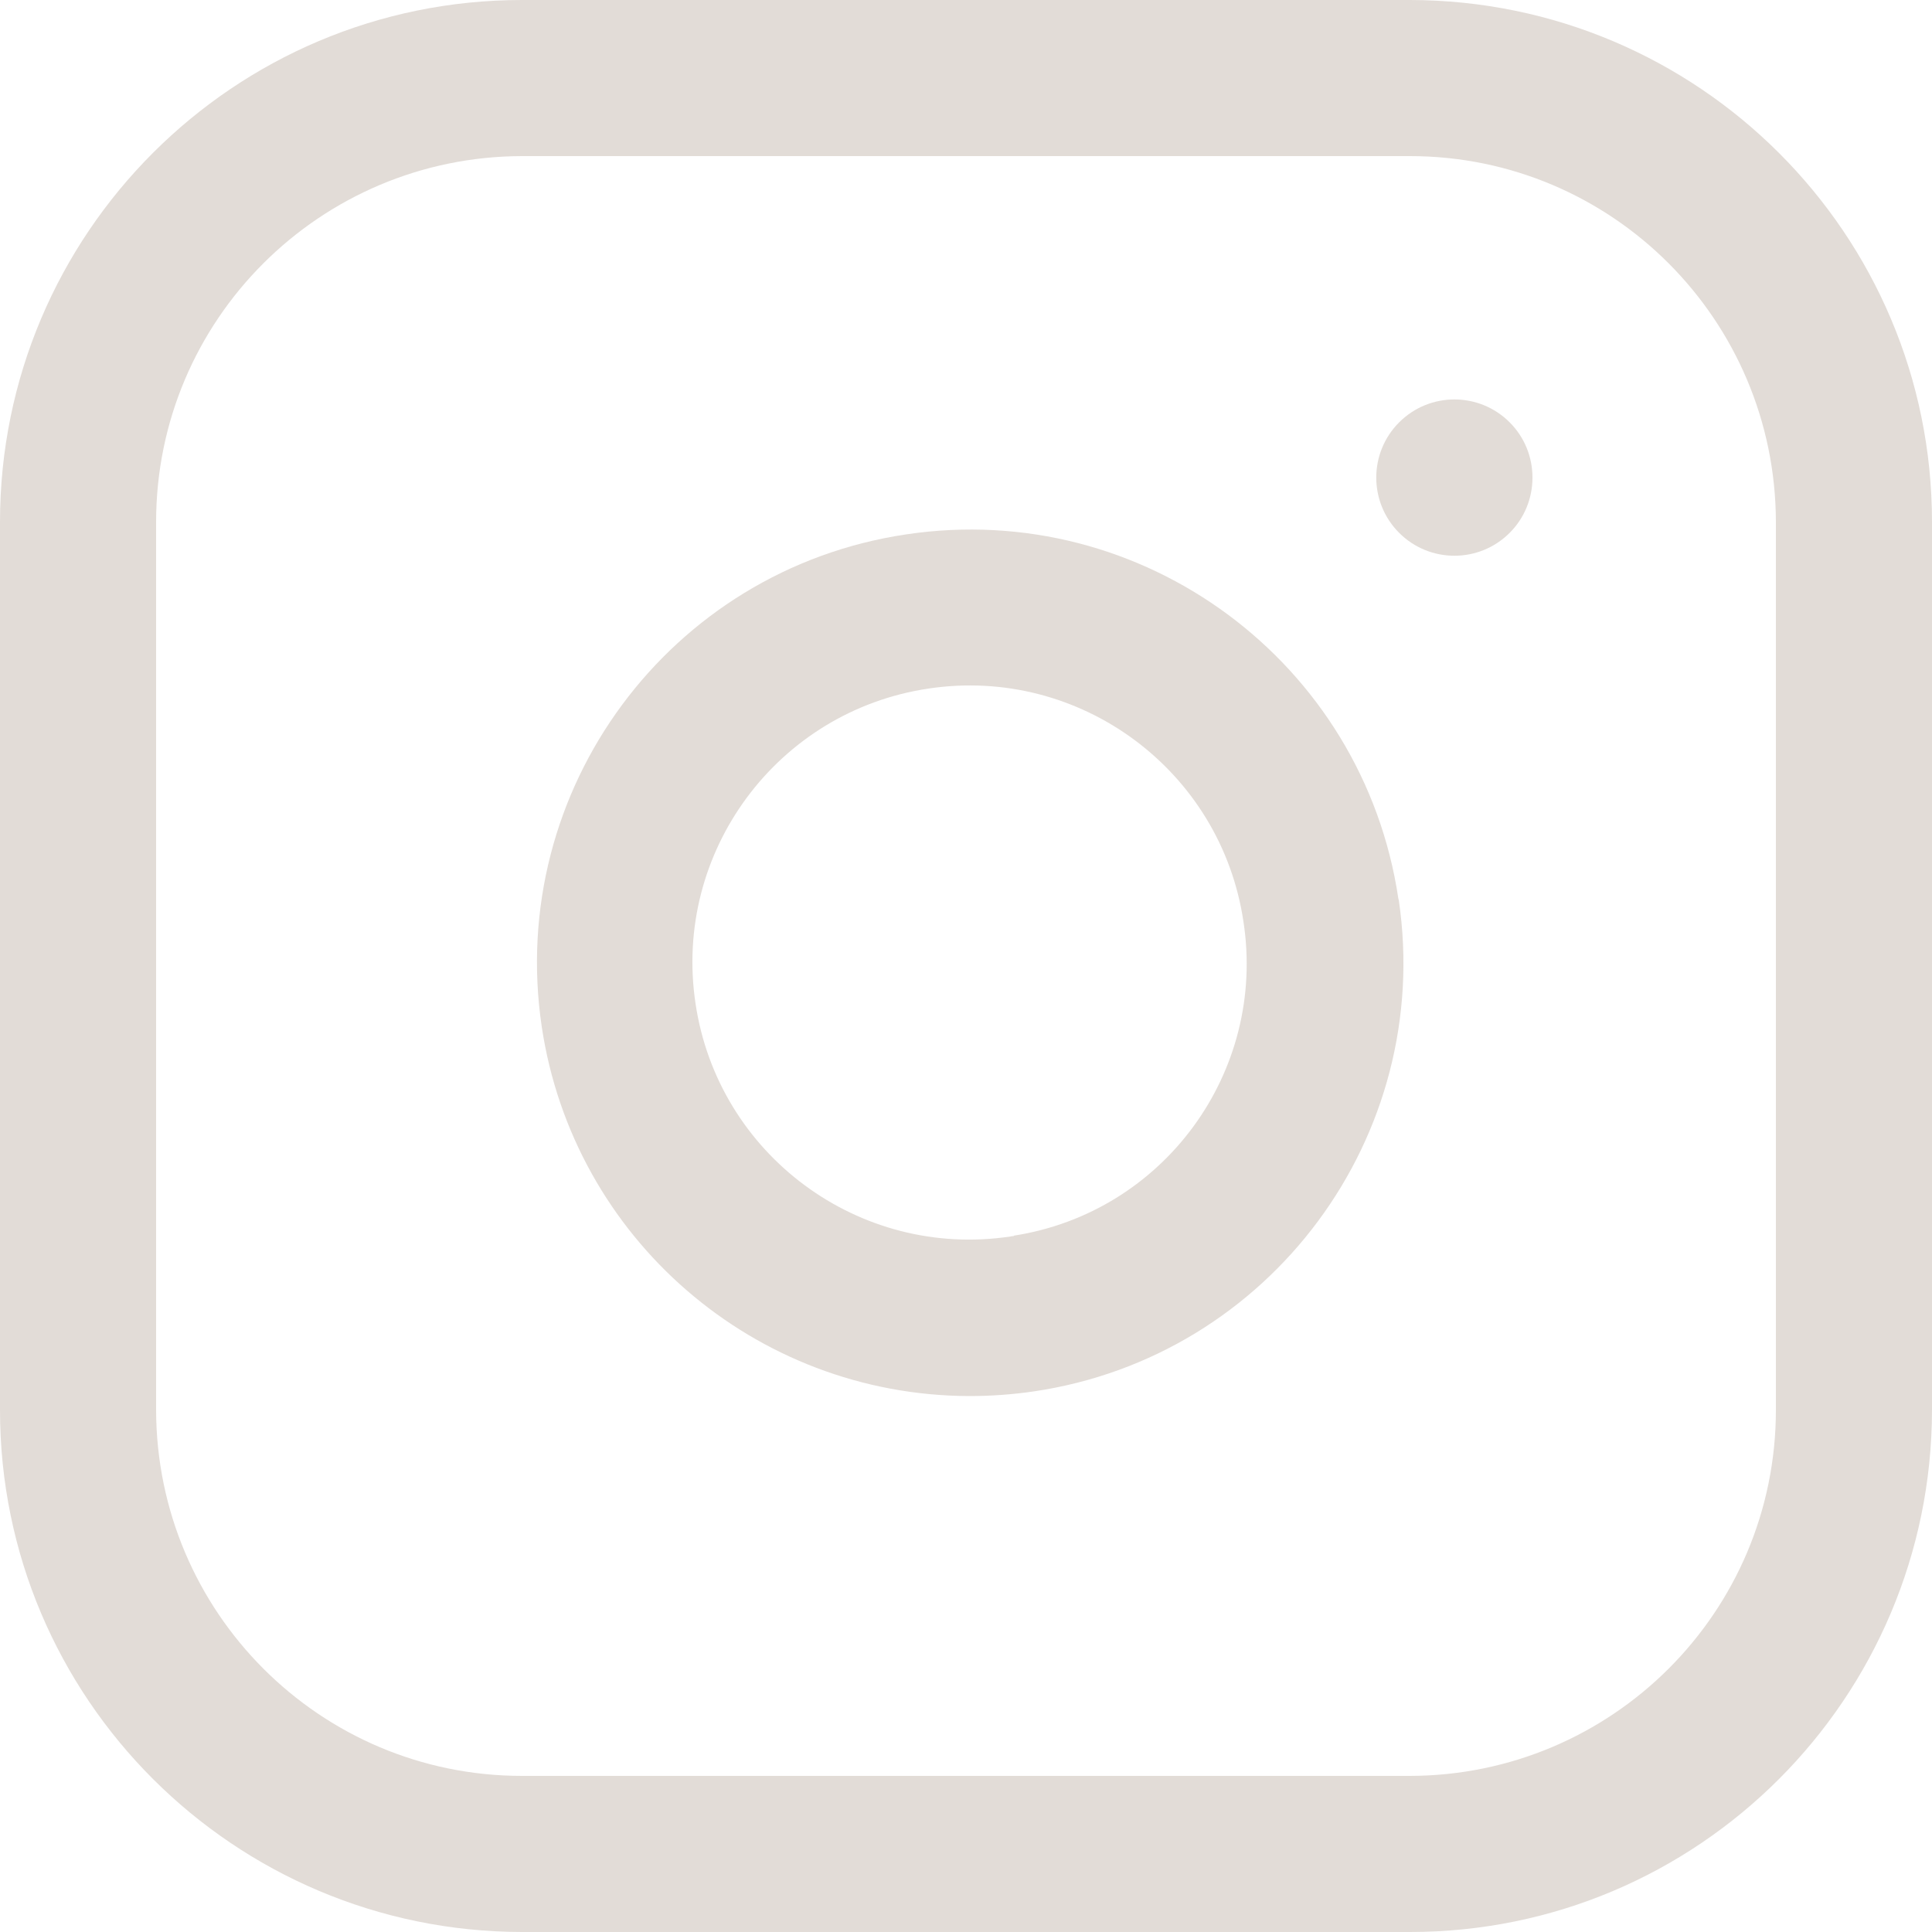 <svg id="icon-RS-instagram" xmlns="http://www.w3.org/2000/svg" viewBox="0 0 50 50">
<defs>
    <style>
      .beige {
        fill: #e2dcd7;
      }
    </style>
  </defs>
  <path class="beige" d="M36.49,0H13.51C6.05,0,0,6.05,0,13.51v22.98c0,7.46,6.05,13.5,13.51,13.51h22.98c7.46,0,13.5-6.05,13.51-13.51V13.51c0-7.46-6.05-13.5-13.51-13.51Zm9.47,36.49c0,5.23-4.24,9.46-9.47,9.47H13.51c-5.23,0-9.46-4.24-9.47-9.47V13.51c0-5.23,4.24-9.46,9.47-9.47h22.98c5.23,0,9.46,4.24,9.47,9.47v22.98Z"/>
  <path class="beige" d="M36.19,23.26h0c-.91-6.12-6.61-10.35-12.74-9.43-6.12,.91-10.34,6.61-9.43,12.74,.82,5.48,5.51,9.54,11.06,9.56,.56,0,1.12-.04,1.67-.12,6.12-.9,10.35-6.6,9.45-12.72,0,0,0,0,0,0Zm-9.95,8.73s-.06,0-.09,.01h0c-3.92,.59-7.57-2.12-8.15-6.03-.59-3.92,2.12-7.57,6.03-8.15,3.92-.59,7.57,2.12,8.15,6.03,0,0,0,0,0,0,.6,3.89-2.06,7.53-5.95,8.13Z"/>
  <path class="beige" d="M36.21,10.93c-.79,.79-.79,2.07,0,2.86,.79,.79,2.07,.79,2.86,0,.38-.38,.59-.89,.59-1.43,0-.54-.21-1.05-.59-1.43-.79-.79-2.07-.79-2.86,0Z"/>
</svg>